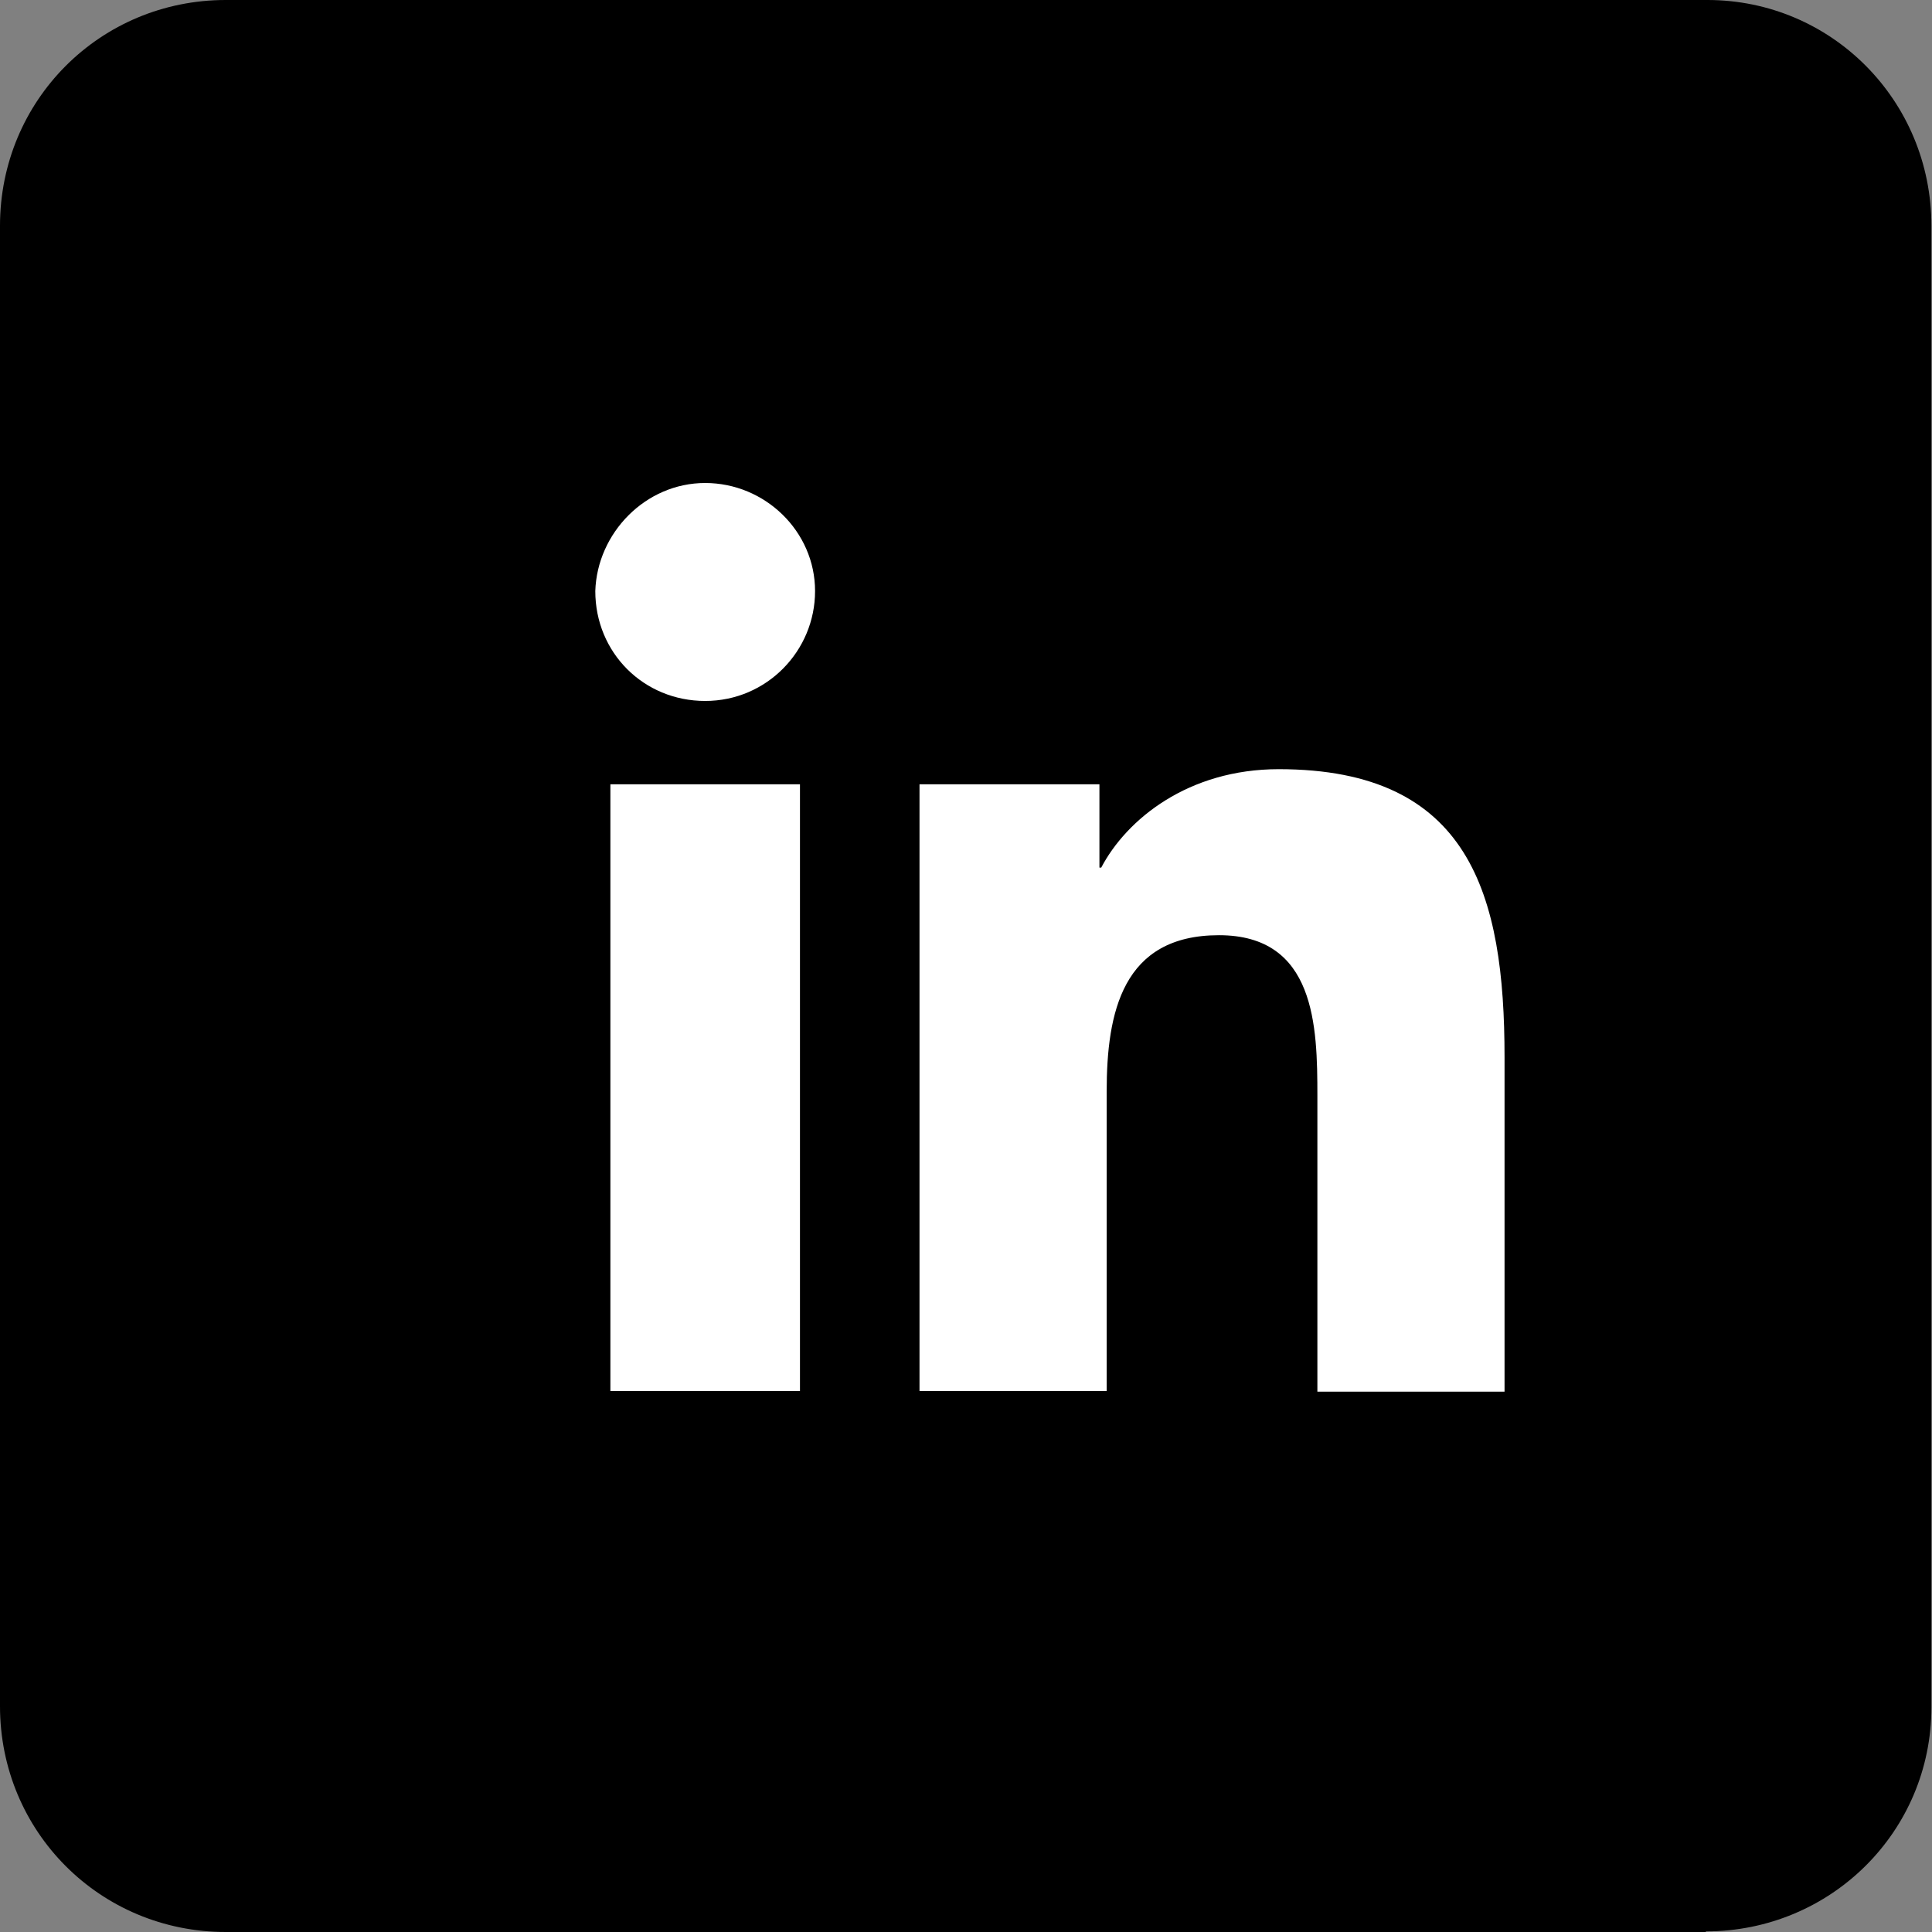 <?xml version="1.0" encoding="UTF-8"?><svg id="Layer_1" xmlns="http://www.w3.org/2000/svg" viewBox="0 0 32 32"><rect x="0" y="0" width="32" height="32" fill="#808080" stroke="none"/><g id="Linkedin"><path d="m28.26,32H3.74c-2.08,0-3.74-1.66-3.74-3.74V3.74C0,1.66,1.66,0,3.74,0h24.54c2.05,0,3.71,1.66,3.71,3.74v24.54c0,2.05-1.66,3.71-3.74,3.71Z" style="stroke-width:0px;"/><g id="Icon"><path d="m10.11,12.99h3.14v10.05h-3.14s0-10.05,0-10.05Zm1.57-4.99c.99,0,1.82.8,1.82,1.79s-.8,1.82-1.82,1.82-1.82-.8-1.82-1.82c.03-.96.83-1.79,1.82-1.79" style="fill:#fff; stroke-width:0px;"/><path d="m15.2,12.99h3.01v1.38h.03c.42-.8,1.44-1.63,2.94-1.63,3.17,0,3.74,2.08,3.74,4.77v5.54h-3.1v-4.9c0-1.15-.03-2.66-1.63-2.66s-1.86,1.28-1.86,2.59v4.96h-3.1v-10.05h-.03Z" style="fill:#fff; stroke-width:0px;"/></g></g></svg>